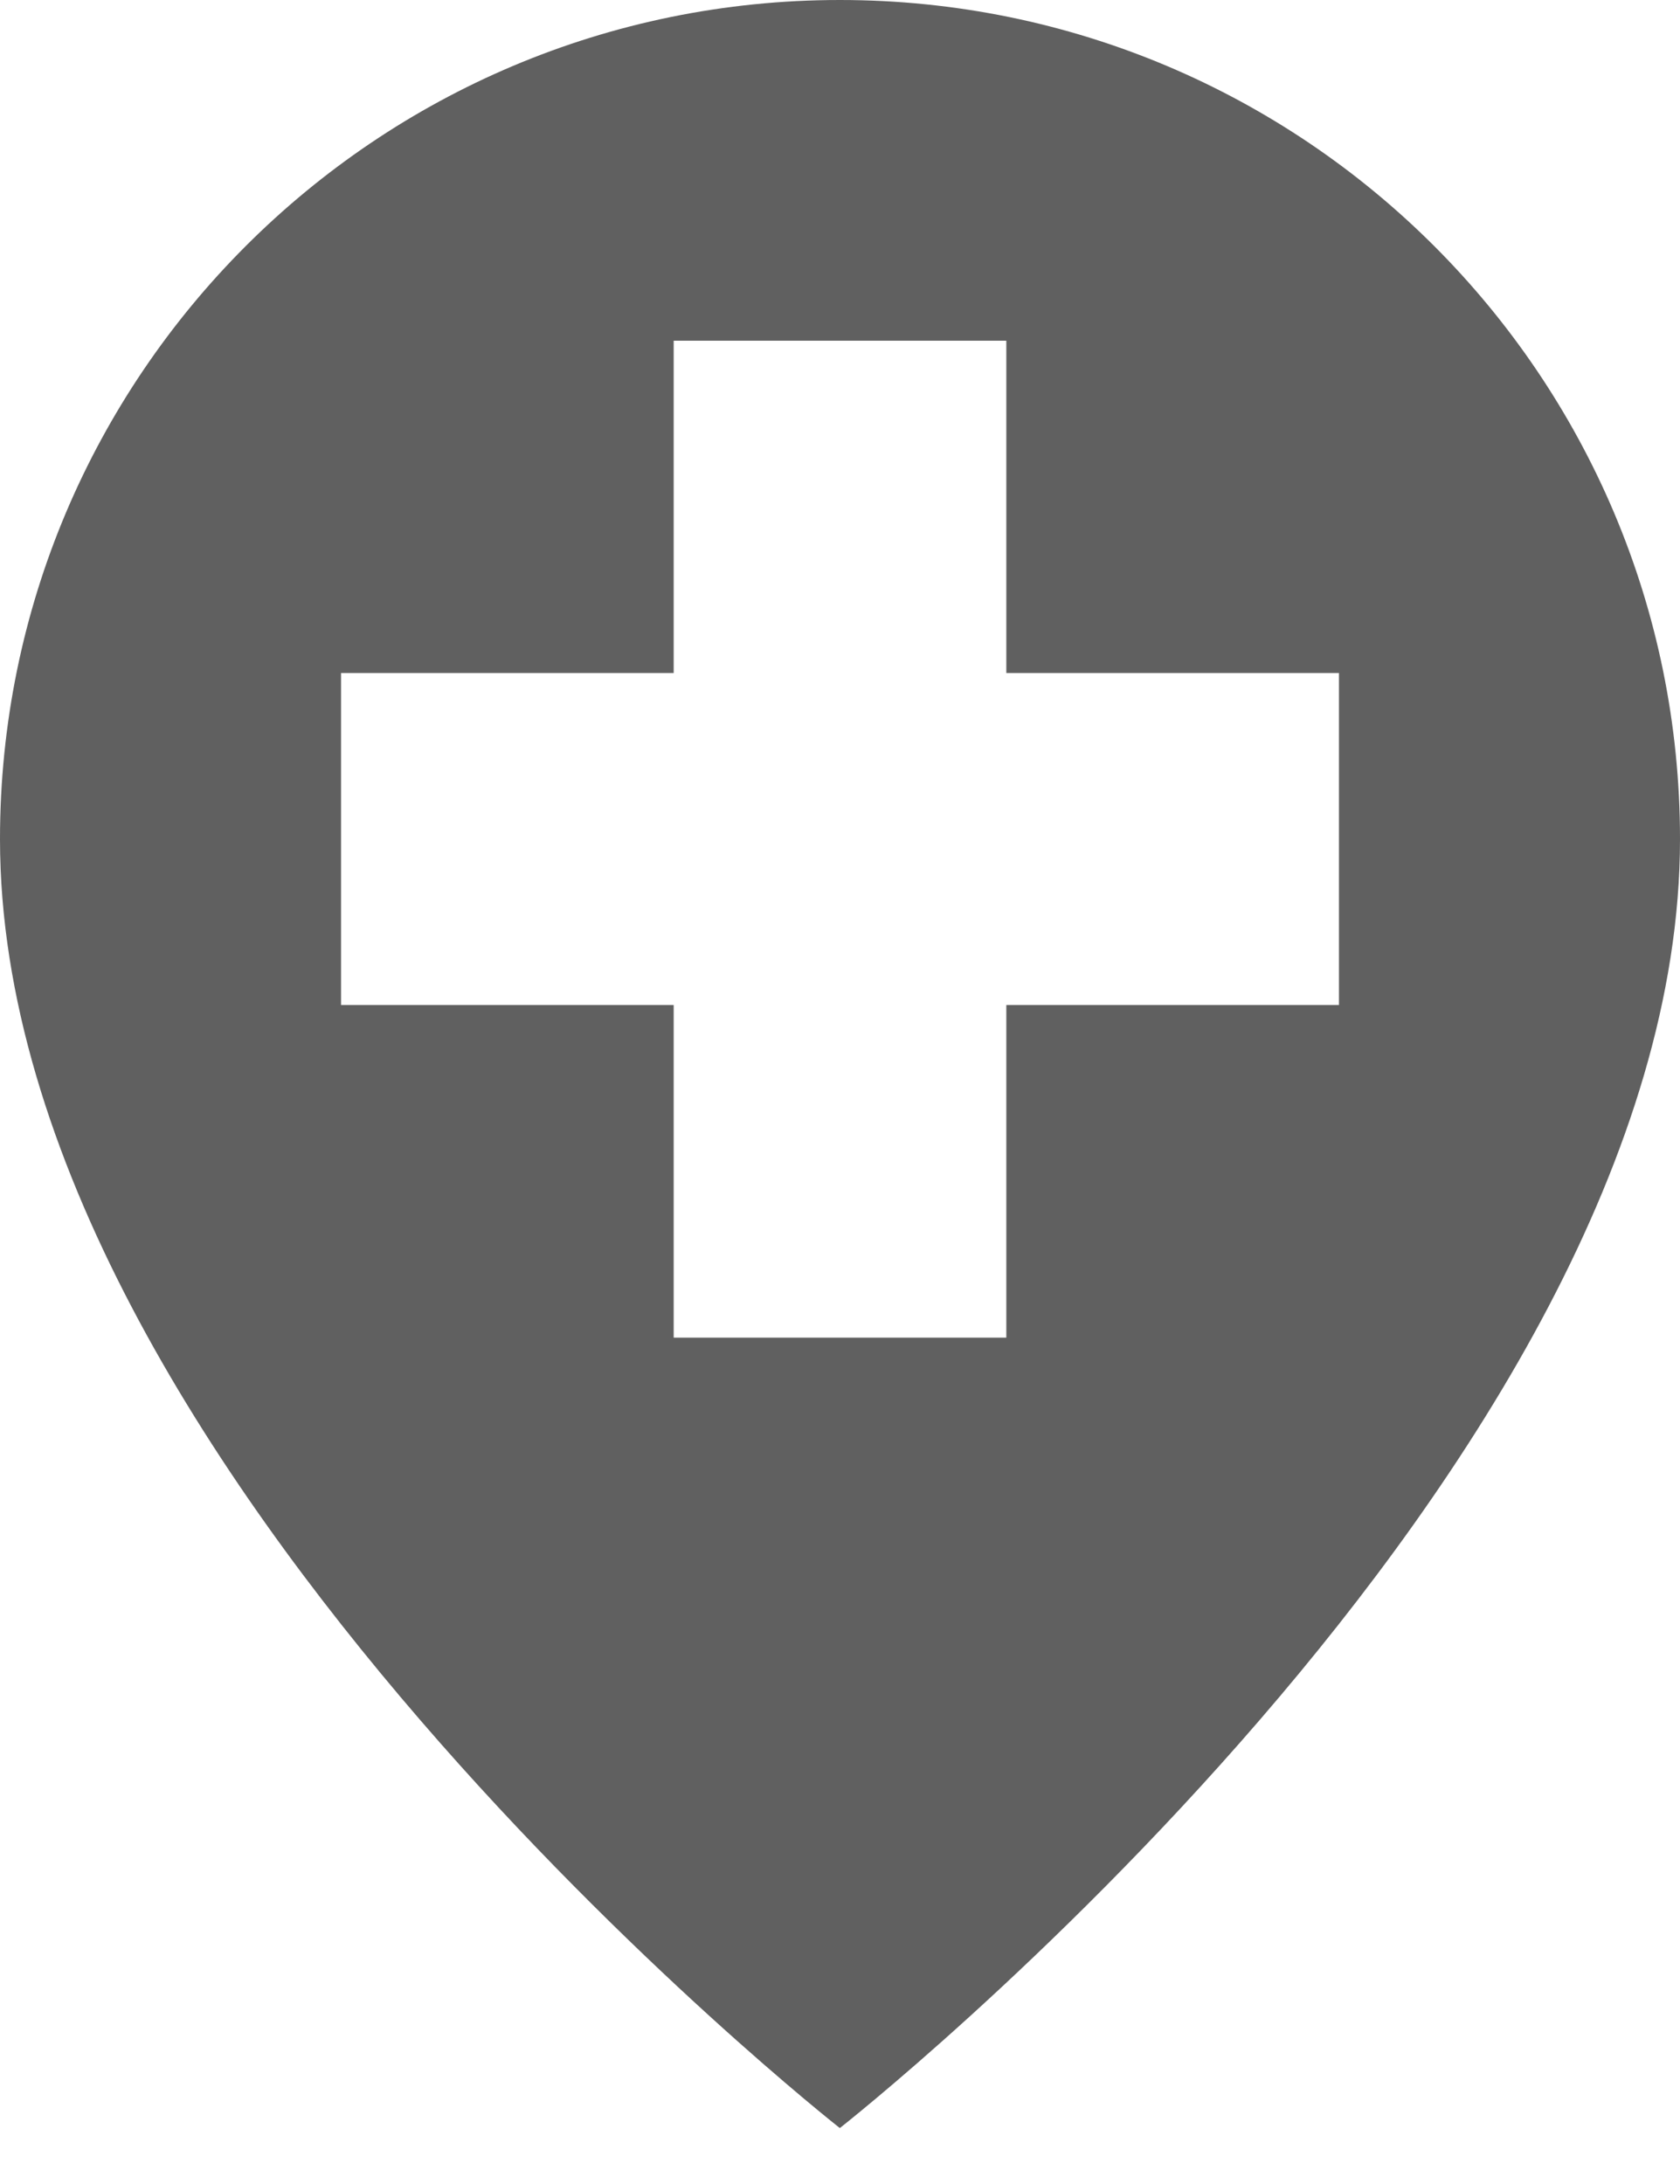 <?xml version="1.0" encoding="utf-8"?>
<svg xmlns="http://www.w3.org/2000/svg" width="10" height="13" viewBox="0 0 10 13" fill="none">
<path d="M4.999 0C2.238 0 0 2.237 0 4.995C0 8.743 4.999 12.667 4.999 12.667C4.999 12.667 10 8.743 10 4.995C10 2.237 7.762 0 4.999 0ZM7.97 5.982H5.99V7.962H4.01V5.982H2.03V4.006H4.01V2.028H5.99V4.006H7.97V5.982Z" fill="#606060"/>
</svg>